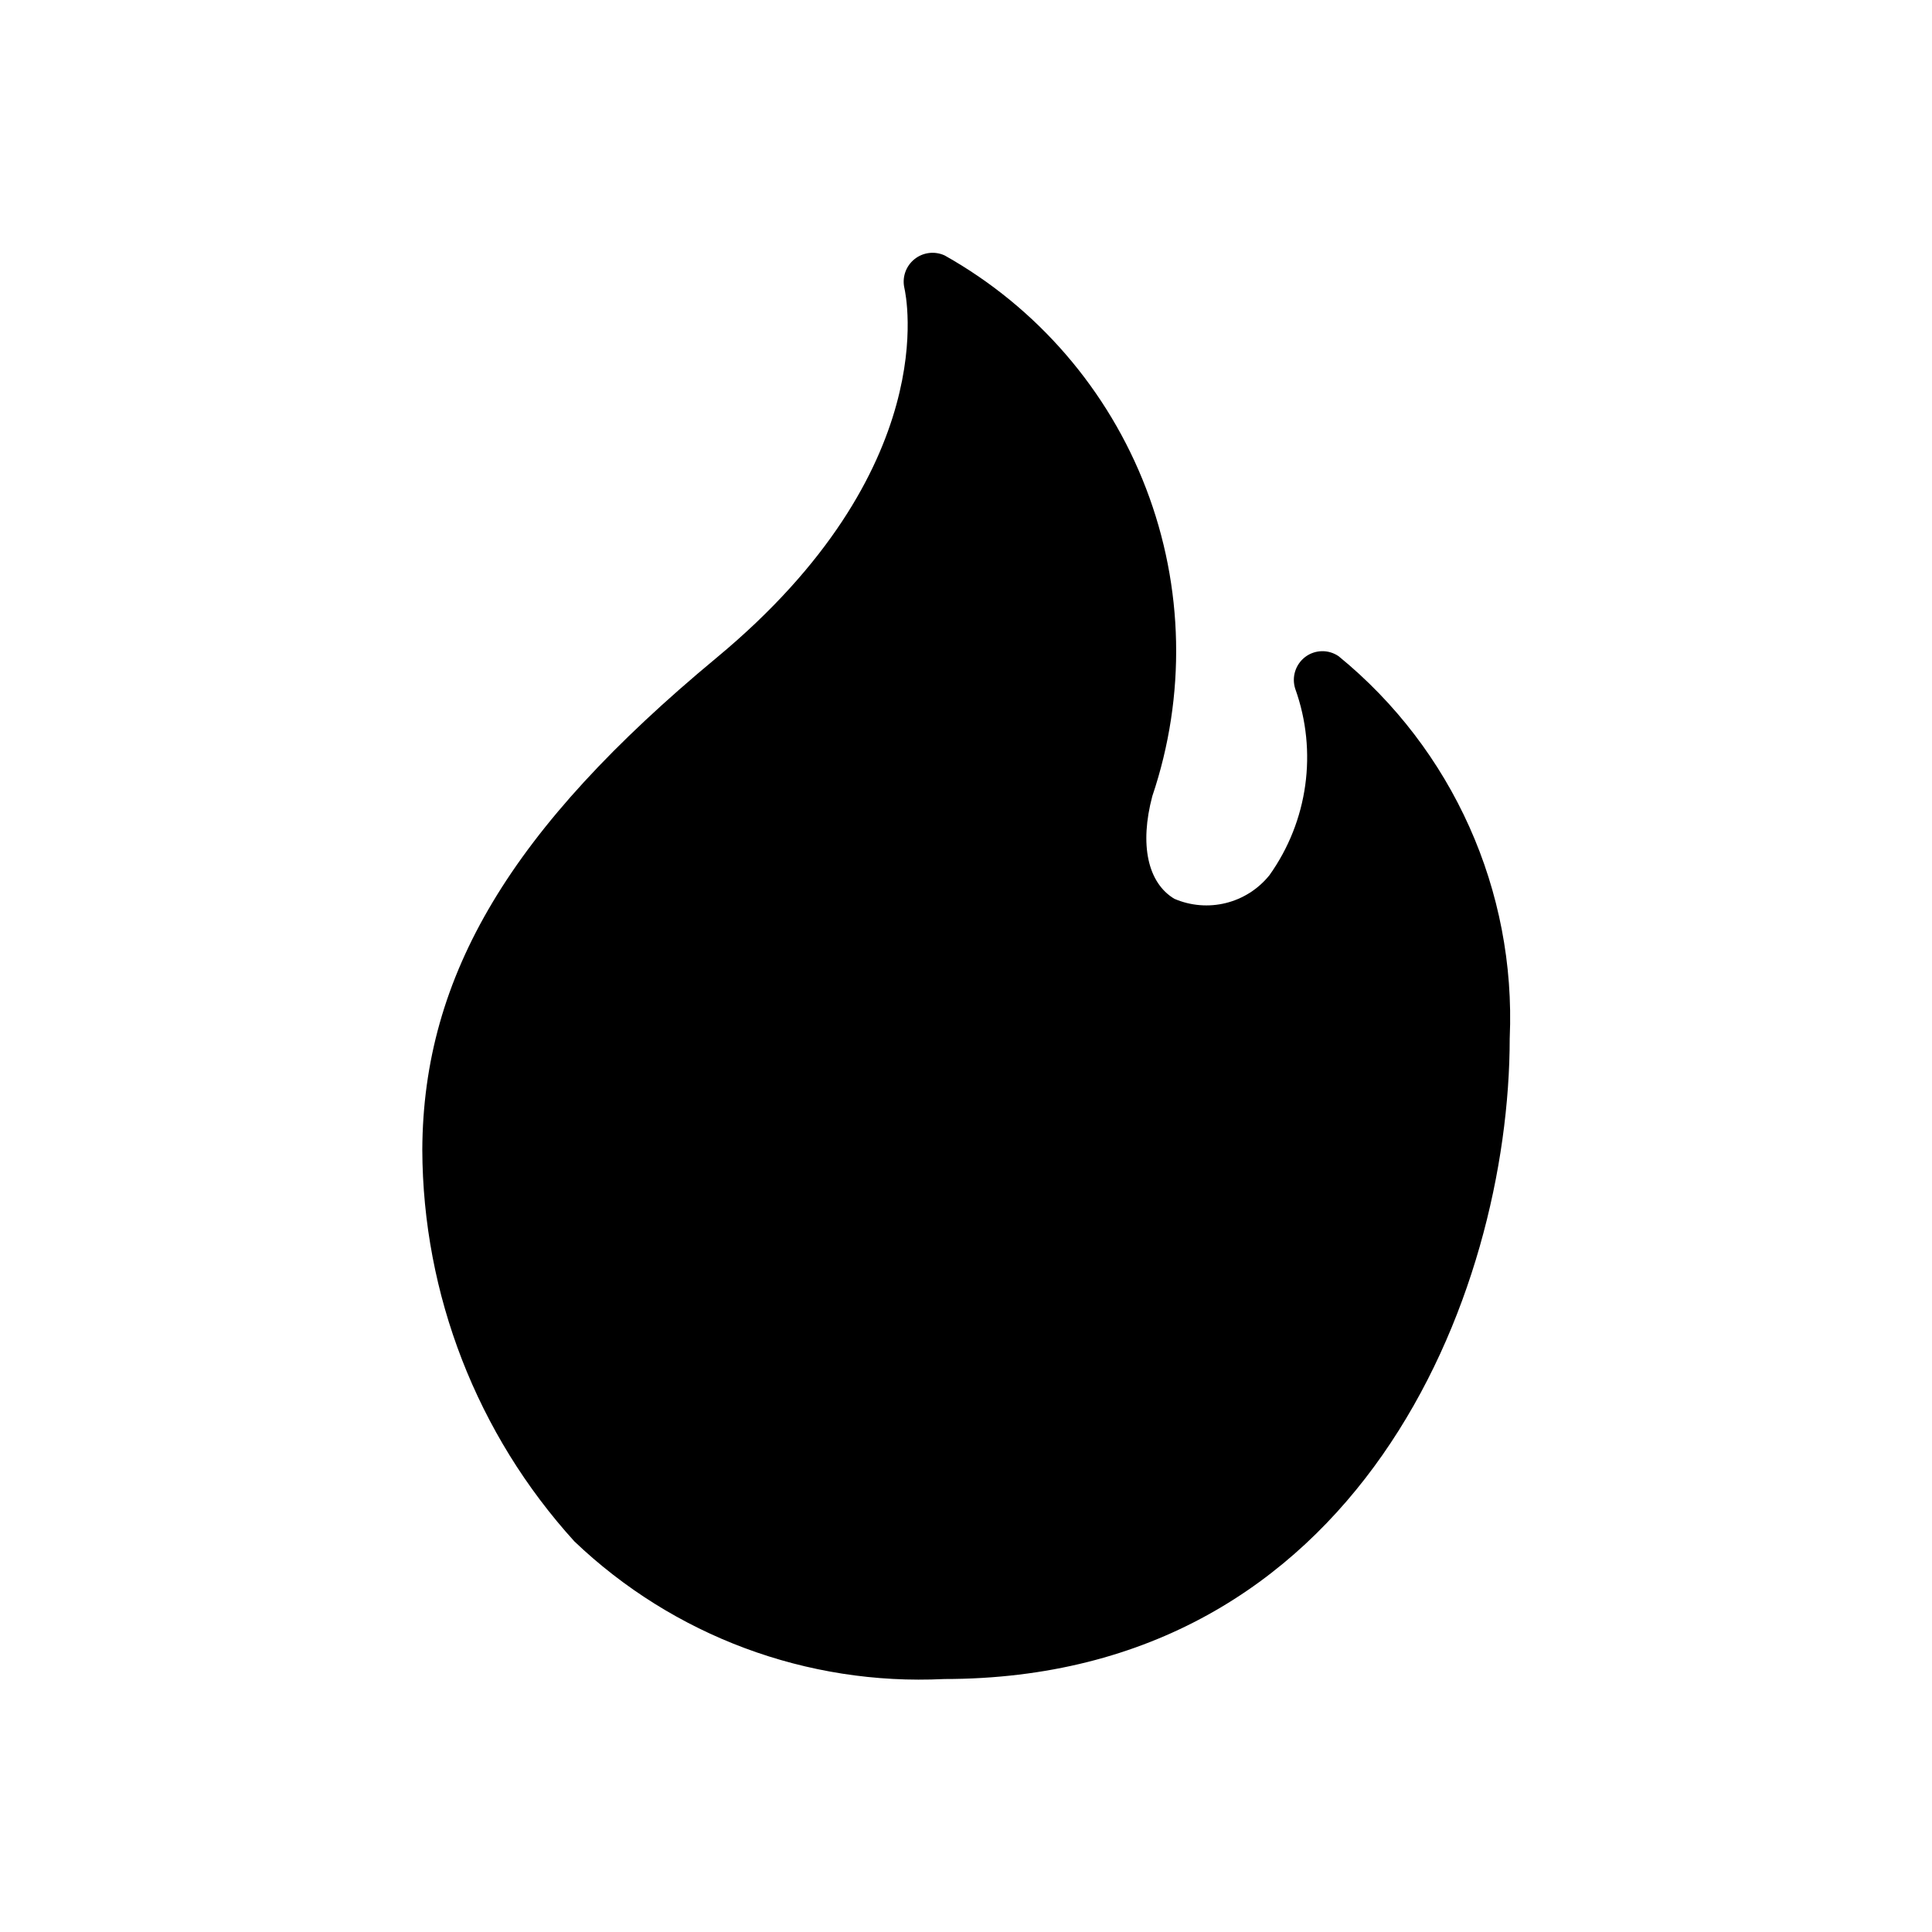 <?xml version="1.0" encoding="UTF-8"?>
<!-- Uploaded to: ICON Repo, www.iconrepo.com, Generator: ICON Repo Mixer Tools -->
<svg fill="#000000" width="800px" height="800px" version="1.1" viewBox="144 144 512 512" xmlns="http://www.w3.org/2000/svg">
 <path d="m544.09 419.08c0 68.113-39.902 169.88-149.93 169.88v0.004c-36.27 1.777-71.676-11.41-97.941-36.477-25.812-28.418-40.172-65.395-40.305-103.79 0.203-46.352 23.578-85.246 77.988-130.39 60.254-49.977 50.18-96.125 49.777-97.941-0.656-2.848 0.367-5.82 2.637-7.66 2.269-1.844 5.391-2.231 8.043-1.004 24.434 13.727 43.301 35.559 53.348 61.719 10.043 26.164 10.637 55.012 1.668 81.566-3.426 12.898-1.211 22.973 5.844 27.207v-0.004c4.305 1.855 9.098 2.25 13.648 1.121 4.551-1.129 8.605-3.715 11.543-7.367 10.234-14.344 12.793-32.785 6.852-49.375-1.012-3.09 0.039-6.484 2.621-8.461 2.602-1.973 6.176-2.055 8.867-0.203 30.23 24.676 47.039 62.176 45.344 101.16z"/>
</svg>